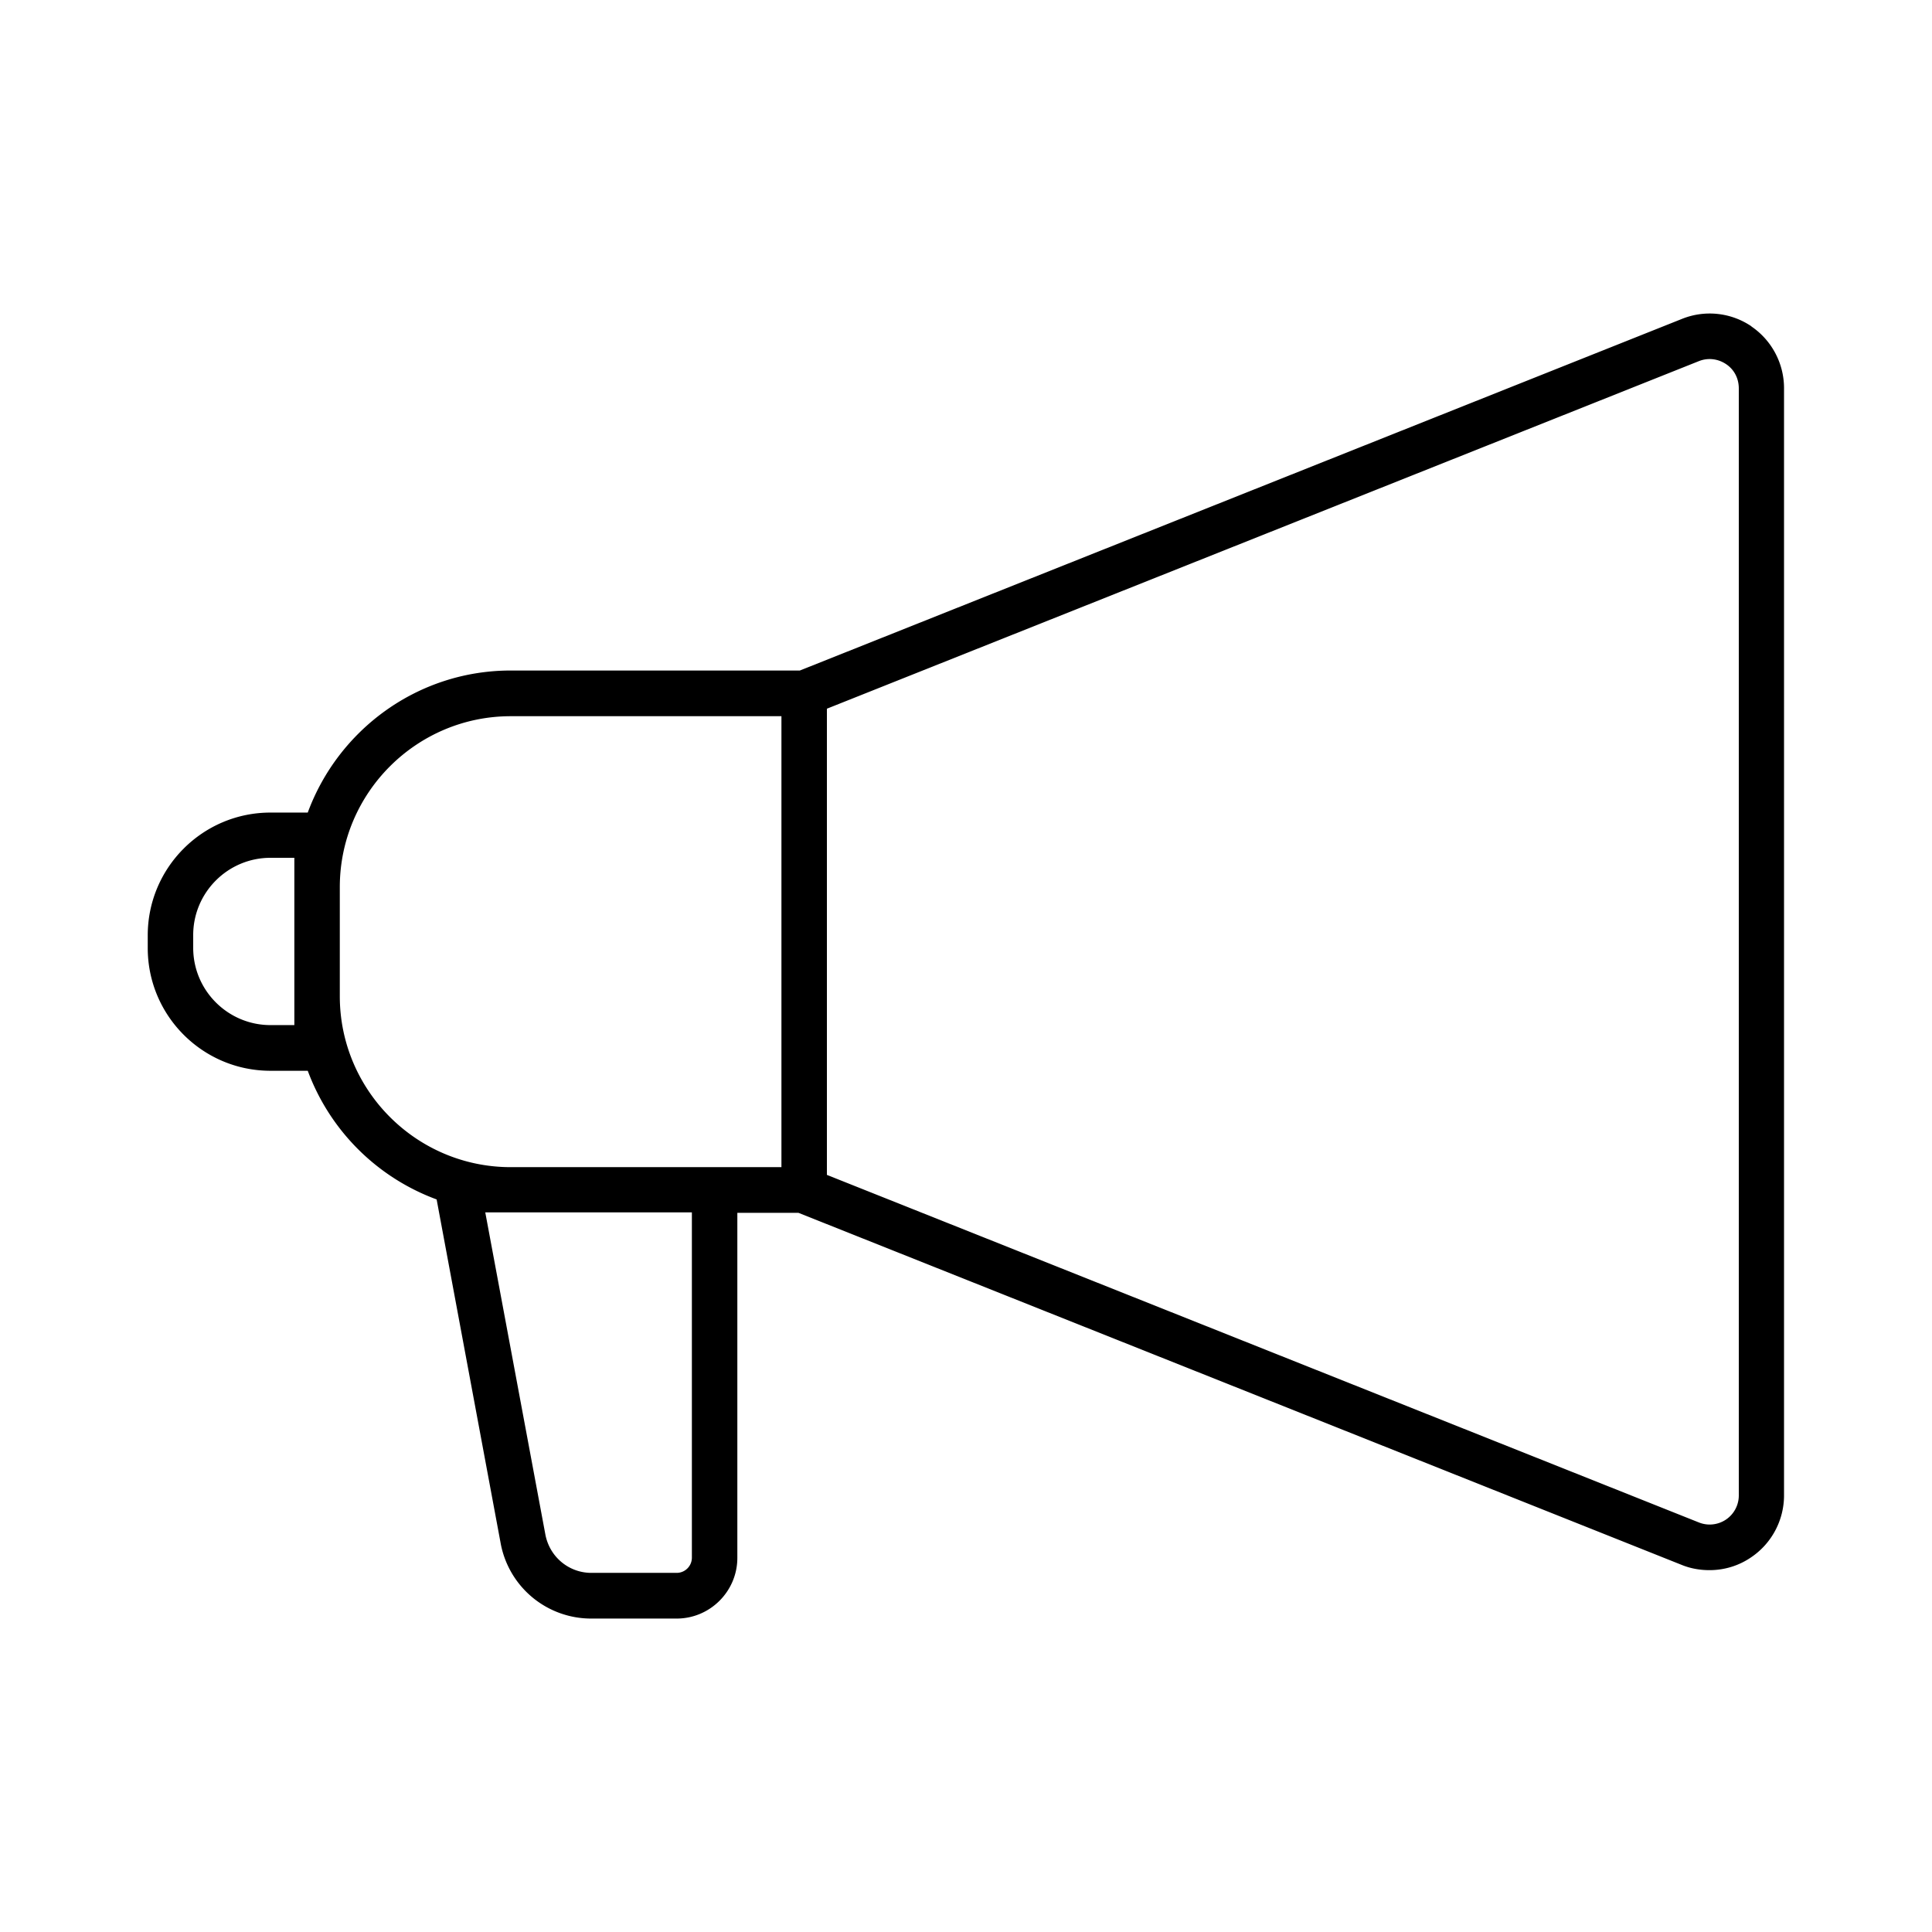 <svg id="ol" xmlns="http://www.w3.org/2000/svg" viewBox="0 0 85 85"><path d="M77.06 14.36a3.27 3.27 0 00-3.06-.33L35.19 29.5H22.47c-4.1 0-7.59 2.61-8.93 6.25H11.9c-2.98 0-5.4 2.42-5.4 5.4v.56c0 2.98 2.42 5.4 5.4 5.4h1.64a9.58 9.58 0 005.67 5.66l2.81 15.09a4.048 4.048 0 004 3.35h3.75c1.47 0 2.67-1.2 2.67-2.67V53.36h2.69l38.86 15.49c.39.16.81.23 1.22.23.65 0 1.29-.19 1.84-.57.9-.61 1.44-1.63 1.44-2.72V17.08c0-1.09-.54-2.11-1.44-2.72zM12.95 39.02v6.08H11.9c-1.87 0-3.4-1.52-3.4-3.4v-.56c0-1.87 1.52-3.4 3.4-3.4h1.05v1.28zm17.49 29.51c0 .37-.3.67-.67.67h-3.75c-1 0-1.85-.71-2.03-1.71l-2.64-14.15h9.09v15.18zm3.94-17.18H22.47c-4.15 0-7.52-3.38-7.52-7.52v-4.8c0-4.15 3.38-7.52 7.52-7.52h11.91v19.85zM76.5 65.79a1.28 1.28 0 01-1.76 1.19L36.38 51.69V31.18l38.36-15.29c.4-.16.84-.11 1.2.13s.56.63.56 1.07v48.7z"/></svg>